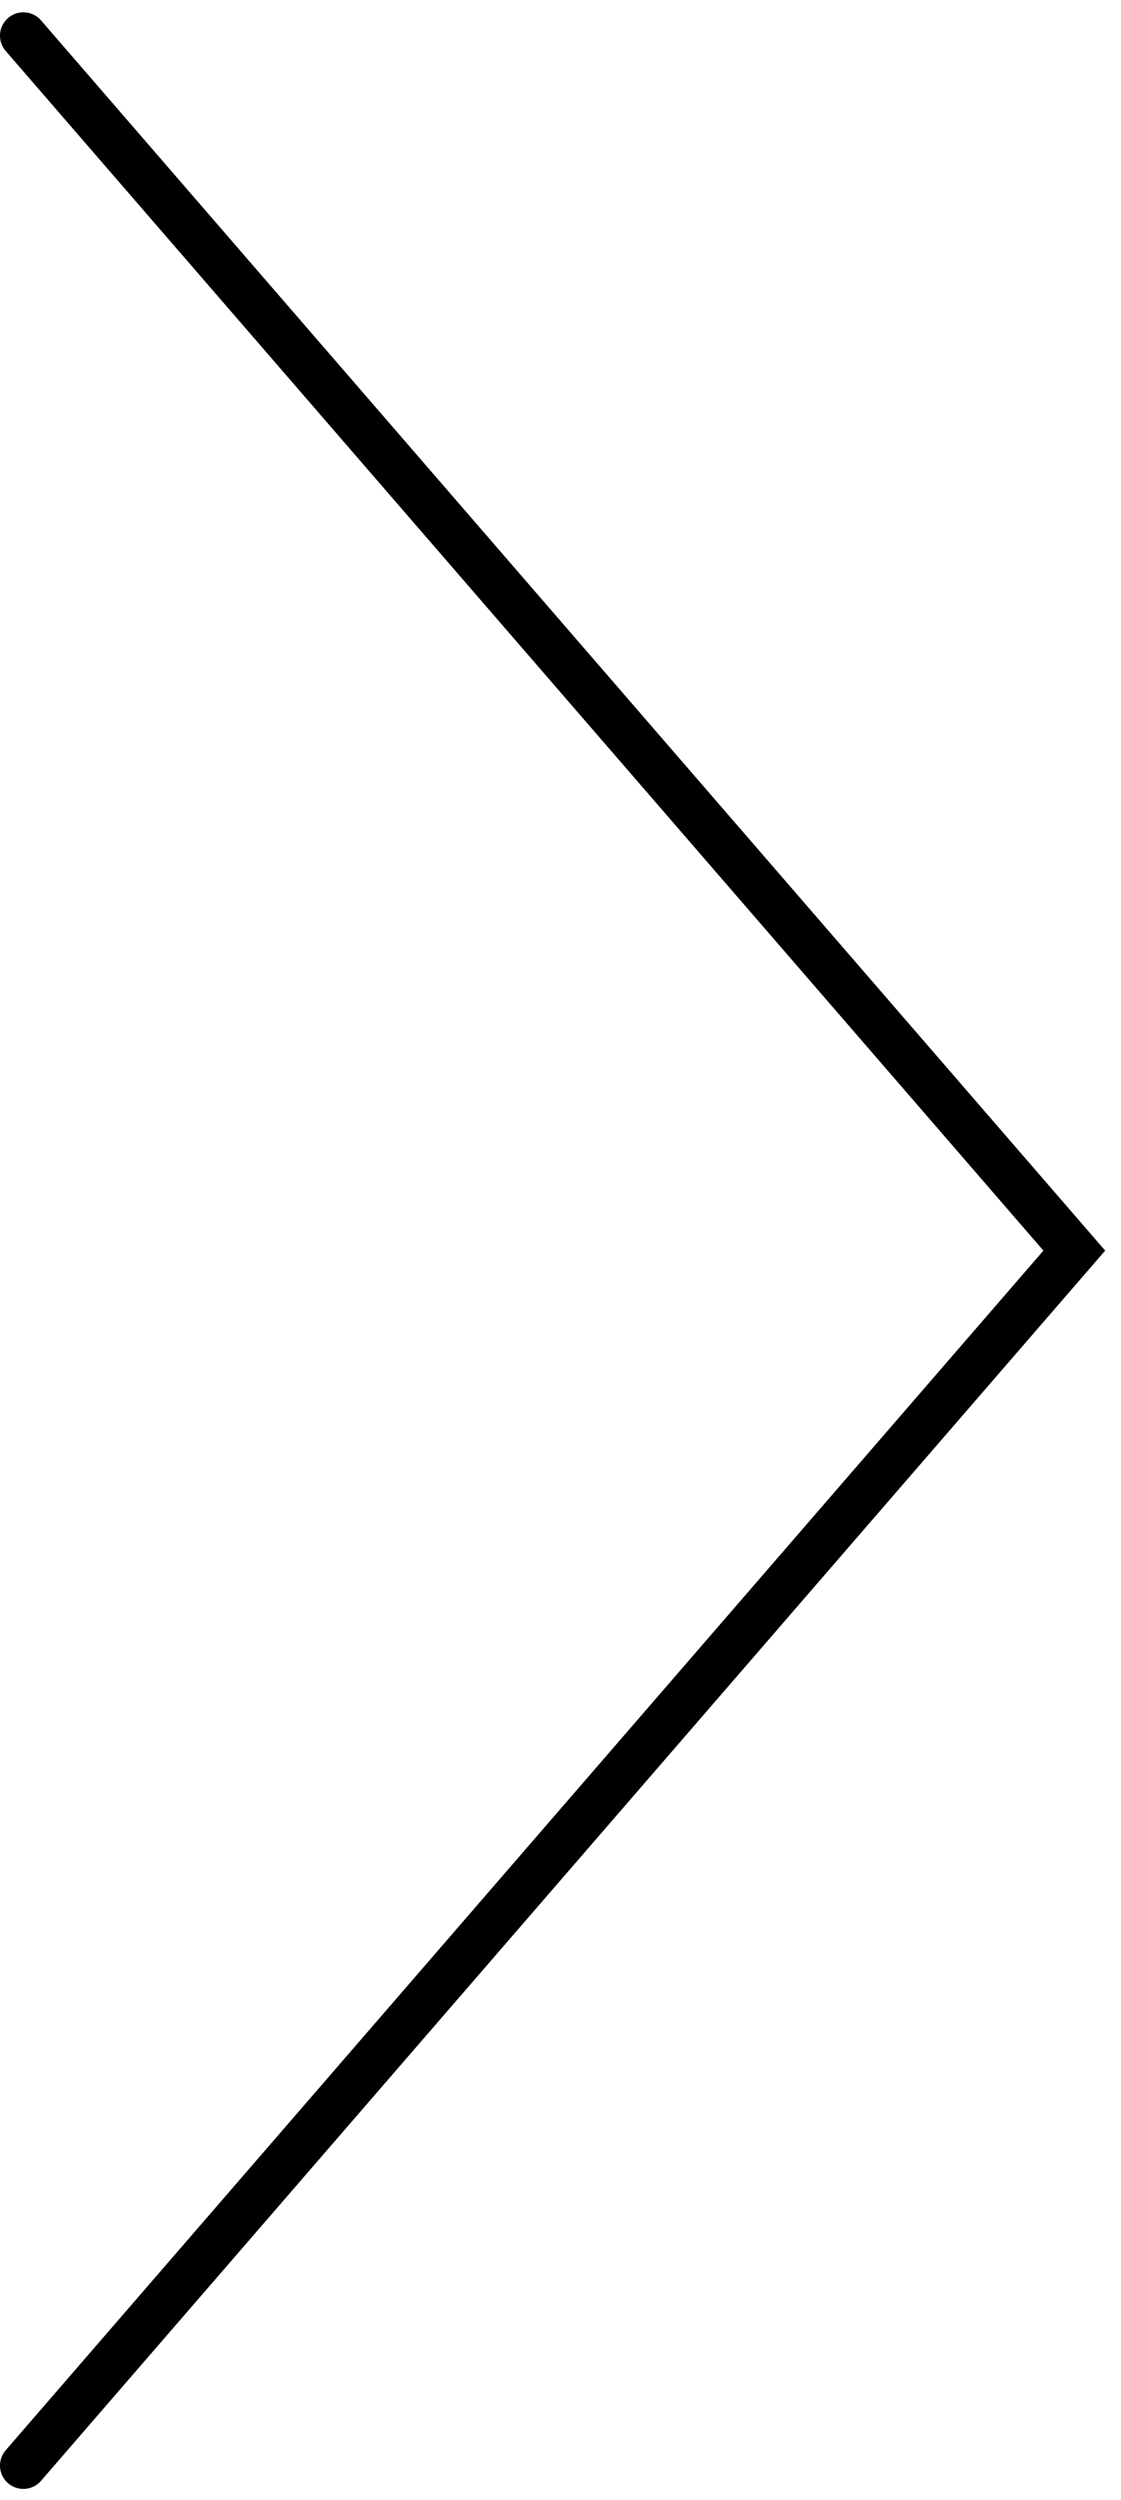 <svg width="48" height="107" viewBox="0 0 48 107" fill="none" xmlns="http://www.w3.org/2000/svg">
<path d="M1 105.527L46 53.527L1 1.527" stroke="black" stroke-width="2" stroke-linecap="round"/>
</svg>
